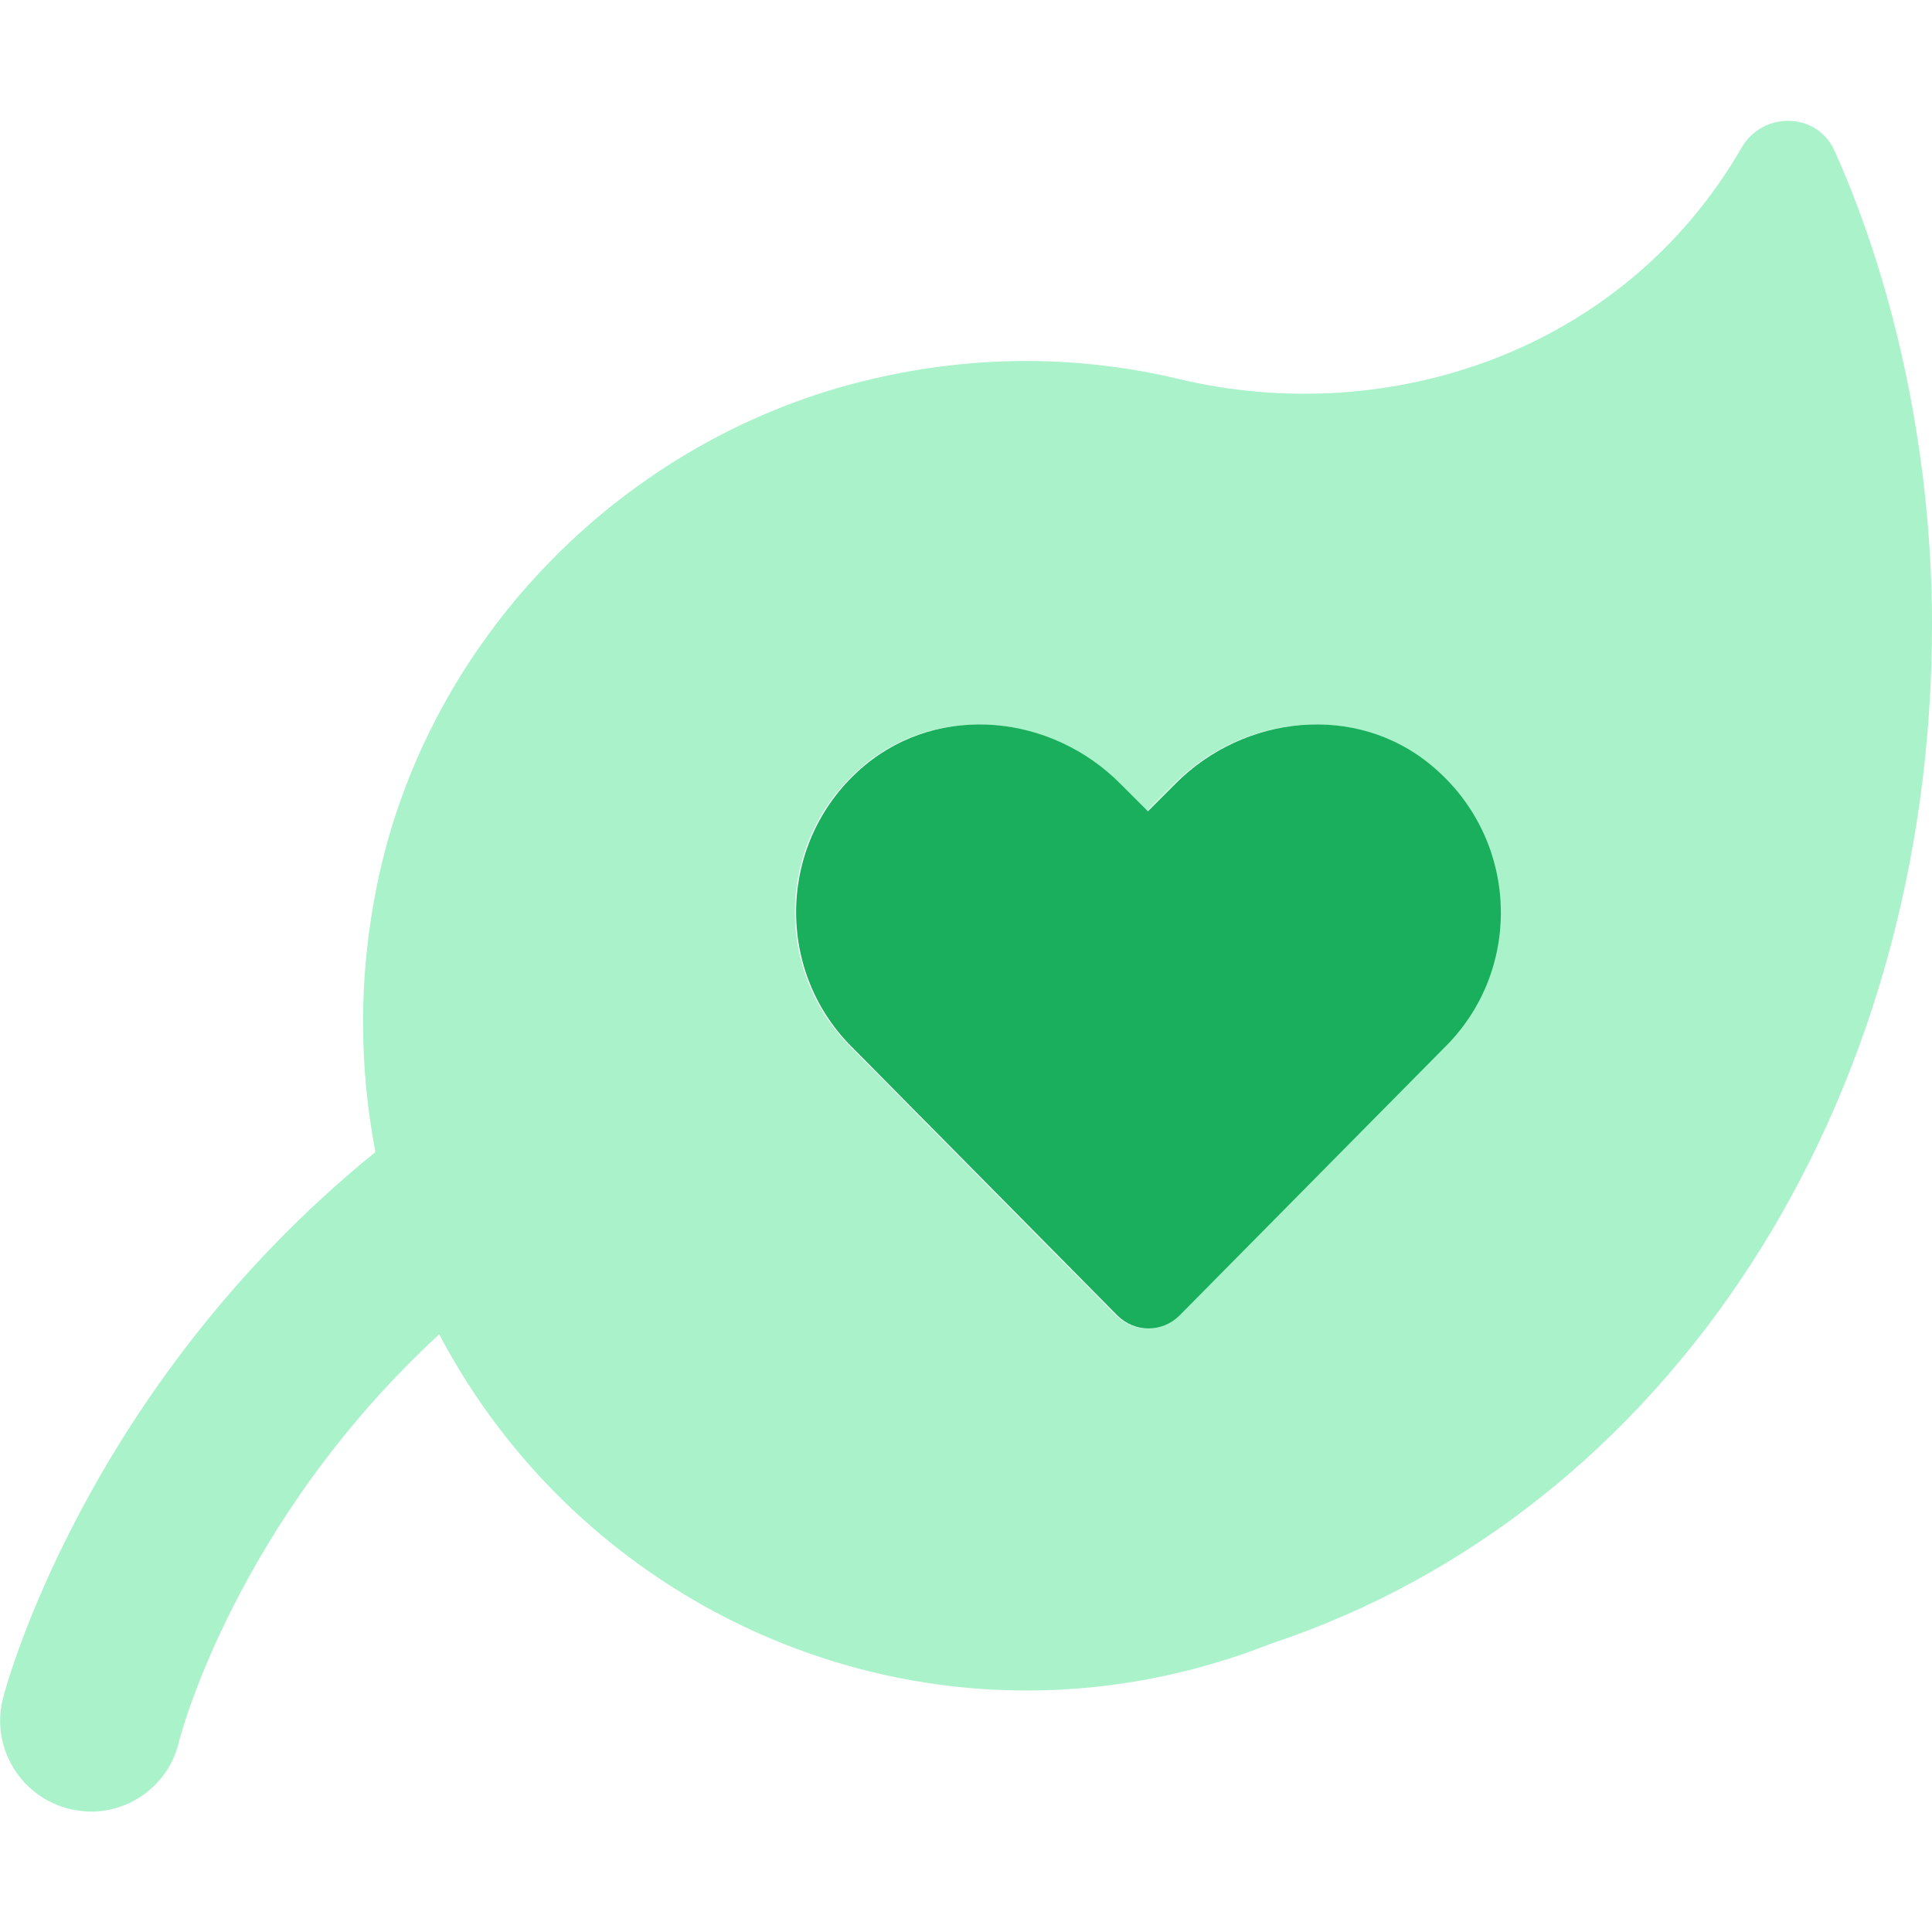 <?xml version="1.0" encoding="utf-8"?>
<!-- Generator: Adobe Illustrator 25.0.0, SVG Export Plug-In . SVG Version: 6.00 Build 0)  -->
<svg version="1.1" id="Layer_1" xmlns="http://www.w3.org/2000/svg" xmlns:xlink="http://www.w3.org/1999/xlink" x="0px" y="0px"
	 viewBox="0 0 512 512" style="enable-background:new 0 0 512 512;" xml:space="preserve">
<style type="text/css">
	.st0{opacity:0.4;fill:#2ADF7C;enable-background:new    ;}
	.st1{fill:#1AAF5C;}
</style>
<path class="st0" d="M486.2,40c-4.6-10.3-19-10.7-24.7-0.8c-31.1,53.8-93.3,74.6-149.3,61.2c-25.2-6-52.6-6.6-80.9,0
	c-65.4,15.1-118,68.4-131.4,134.2c-5,24.5-4.7,48.3-0.4,70.7C21.9,368.2,1,449,0.7,450.4c-3.1,12.9,4.9,25.9,17.8,29
	c1.9,0.4,3.8,0.7,5.6,0.7c10.8,0,20.7-7.4,23.3-18.4c0.2-1,14.8-58.1,69-108.1c30.5,58,90.8,94.4,155.7,94.4
	c22.9,0,44.6-4.5,64.7-12.4C441.9,400.7,512,293.2,512,165.4C512,121.9,502.7,76.8,486.2,40z M382.9,277.2l-70.6,71.4
	c-4.6,4.6-11.9,4.6-16.5,0l-70.6-71.4c-20.5-20.7-19.3-55.1,3.6-74.3c20-16.7,49.6-13.6,67.9,4.9l7.2,7.2l7.2-7.2
	c18.3-18.5,48.1-21.6,68-4.9C402.1,222.1,403.4,256.5,382.9,277.2z"/>
<path class="st1" d="M383.2,277.2l-70.6,71.4c-4.6,4.6-11.9,4.6-16.5,0l-70.6-71.4c-20.5-20.7-19.3-55.1,3.6-74.3
	c20-16.7,49.6-13.6,67.9,4.9l7.2,7.2l7.2-7.2c18.3-18.5,48.1-21.6,68-4.9C402.5,222.1,403.8,256.5,383.2,277.2z"/>
</svg>
